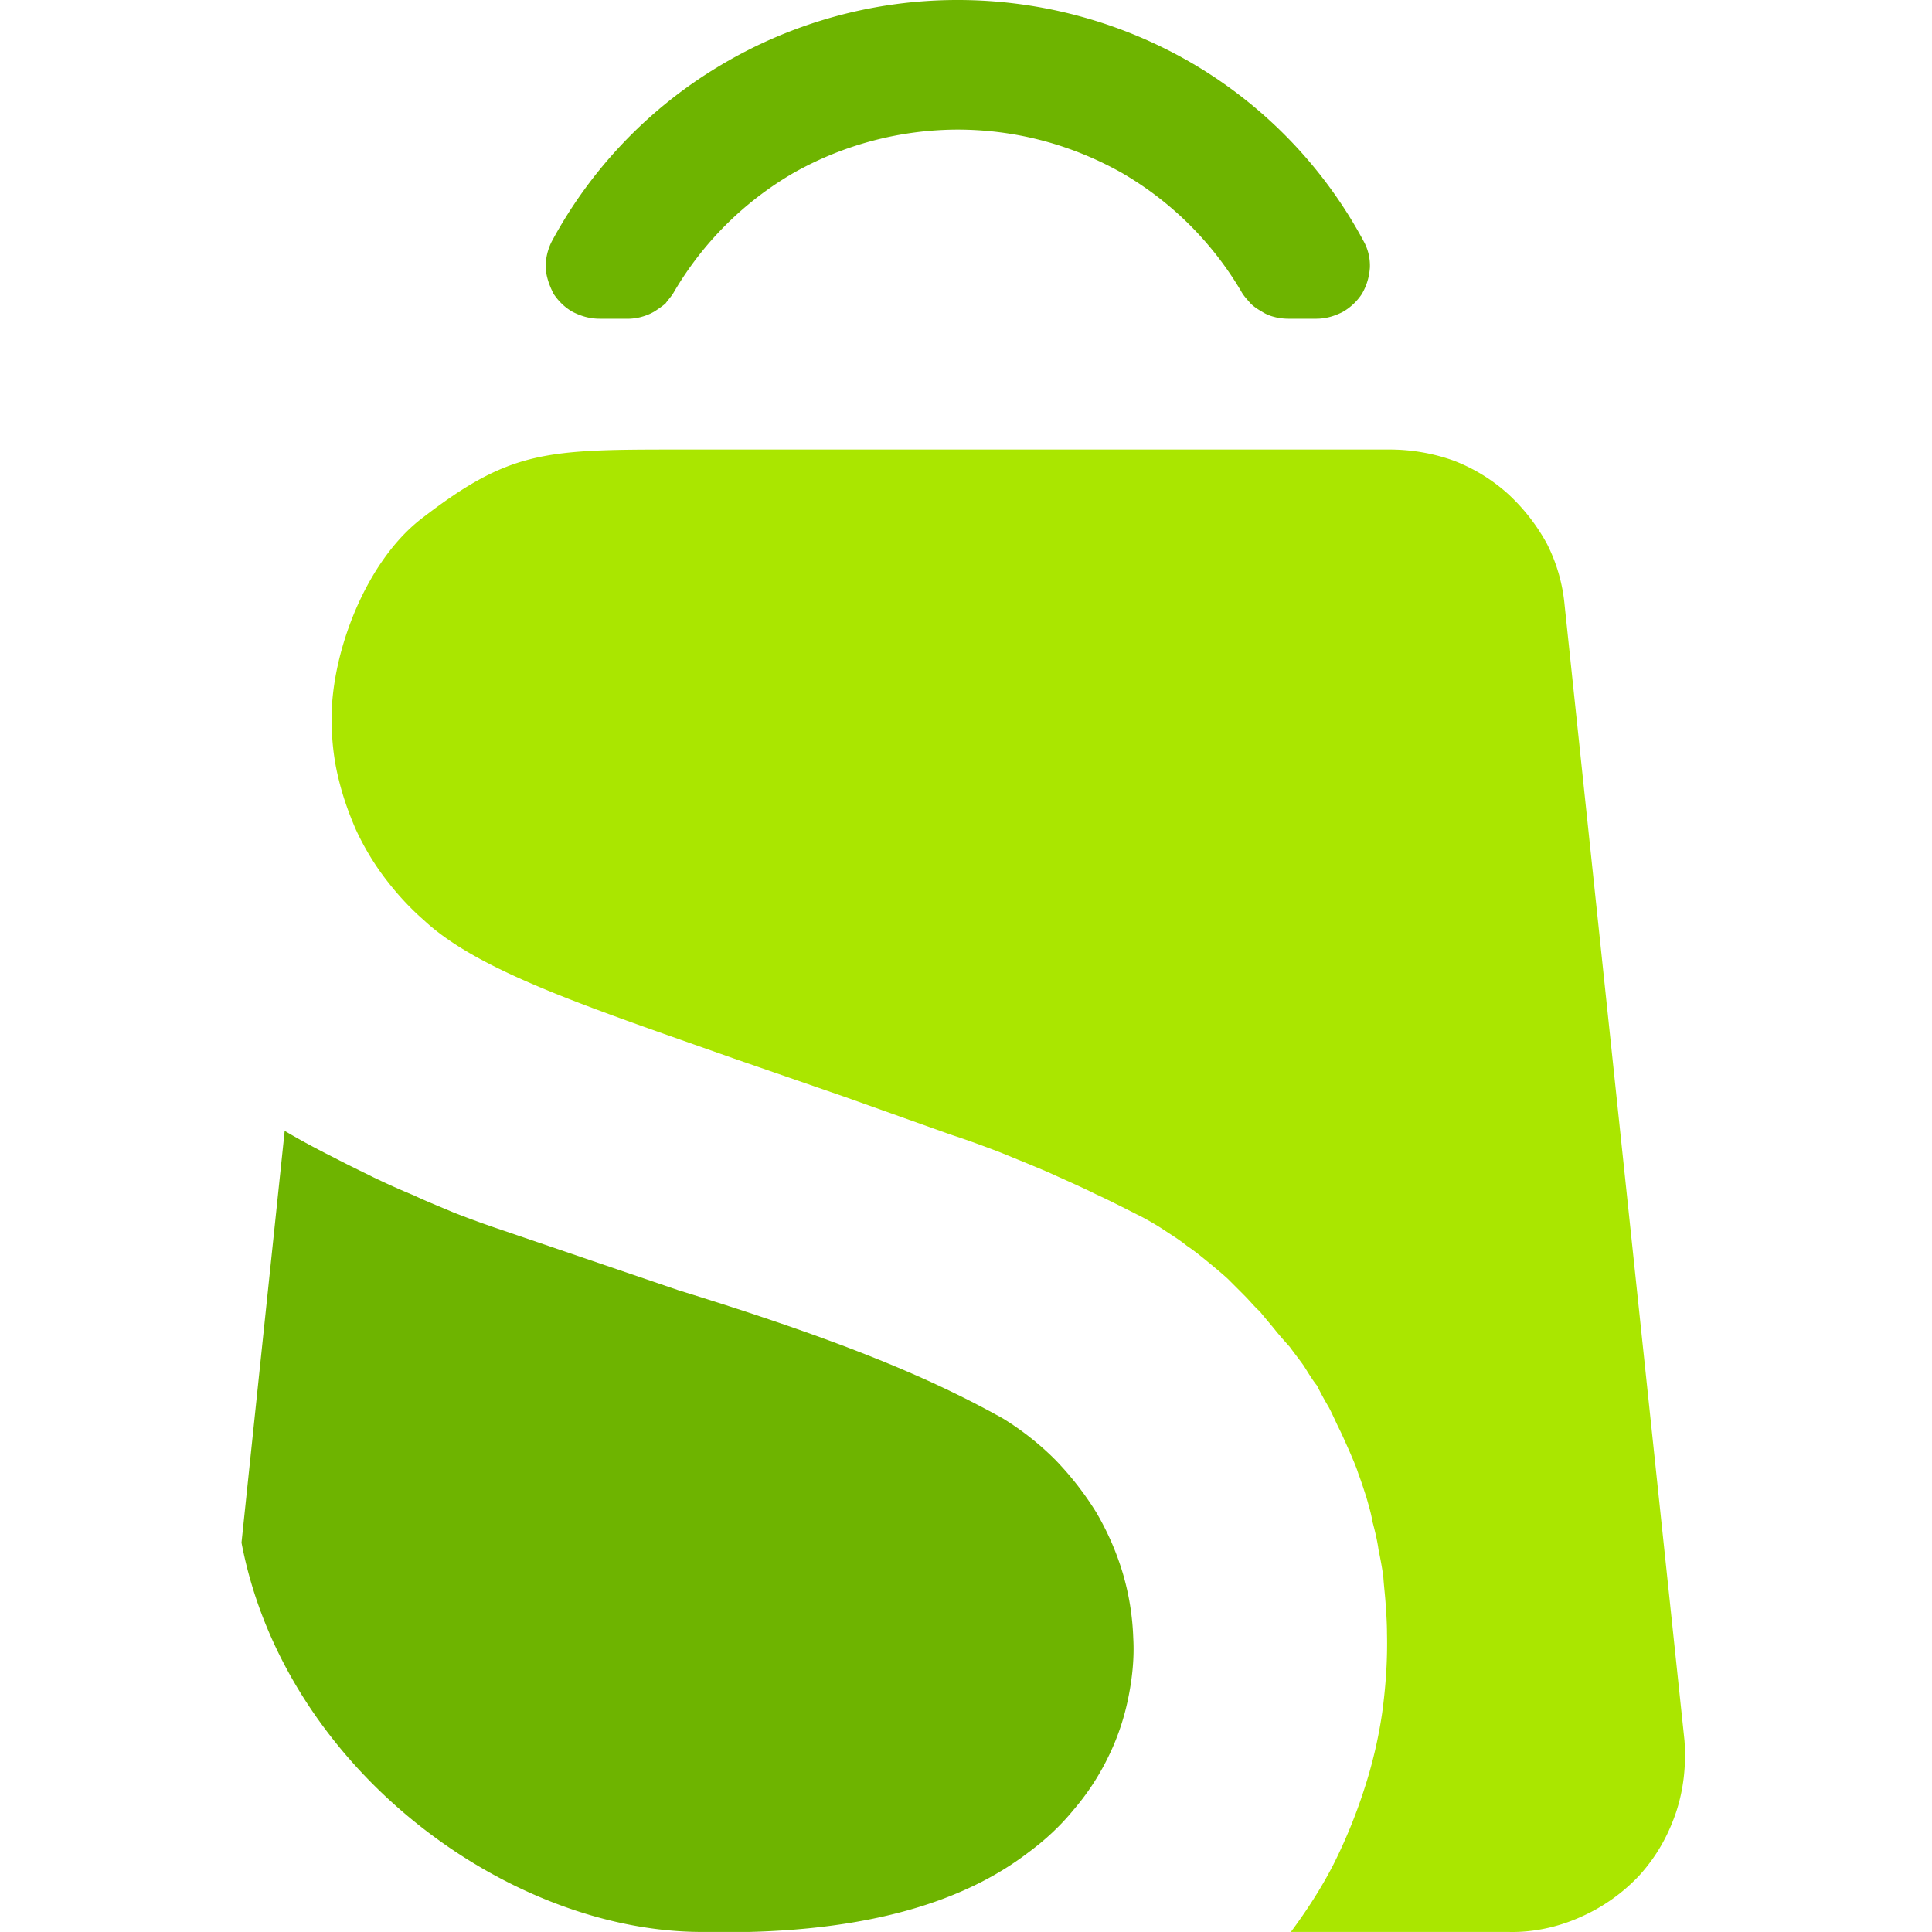 <svg viewBox="0 0 40 40" fill="none" xmlns="http://www.w3.org/2000/svg"><path d="M20.768 29.37c-1.511-.844-3.338-1.613-6.725-2.658l-3.804-1.297c-.29-.1-.567-.201-.856-.315-.265-.113-.554-.227-.819-.353-.277-.113-.554-.239-.818-.365-.278-.138-.542-.264-.807-.403-.377-.189-.73-.378-1.045-.566L5 31.939c.894 4.697 5.529 8.06 9.534 8.06h.97c2.493-.063 4.433-.605 5.793-1.65.34-.252.655-.541.932-.881a5.08 5.08 0 00.705-1.07c.189-.379.328-.782.416-1.197.088-.416.138-.857.113-1.285a5.368 5.368 0 00-.214-1.335 5.723 5.723 0 00-.554-1.272 6.408 6.408 0 00-.844-1.083 5.89 5.89 0 00-1.083-.856z" fill="#6EB400"/><path d="M34.875 36.032l-2.481-23.5a3.51 3.51 0 00-.366-1.273 4.01 4.01 0 00-.806-1.033 3.612 3.612 0 00-1.133-.692 3.927 3.927 0 00-1.31-.227H14.044c-2.733 0-3.476.013-5.29 1.41-1.17.882-1.889 2.771-1.889 4.157 0 .39.038.793.126 1.171.088.39.214.756.378 1.133.164.353.365.693.605 1.008.239.315.503.605.806.869 1.133 1.058 3.413 1.8 6.41 2.859l2.33.806 2.154.768c.352.114.692.24 1.02.365.34.139.68.277 1.007.416.328.151.655.29.982.453.328.151.643.315.97.479.164.088.315.176.466.277.151.1.315.201.454.315.15.1.29.214.428.327.138.114.277.227.415.353l.34.34c.114.113.215.24.328.34.1.126.201.24.302.365.1.126.202.24.315.366.1.138.201.264.29.39.088.138.176.29.277.415.075.152.15.29.24.441.075.139.138.29.213.441.076.151.139.302.214.466.063.151.139.315.19.479.062.163.113.327.163.478.05.177.1.34.126.504.05.189.1.39.126.58.038.188.075.377.1.566.013.202.038.39.05.592.013.189.026.378.026.58.013.553-.025 1.095-.1 1.65a9.541 9.541 0 01-.378 1.599 10.92 10.92 0 01-.63 1.536c-.252.491-.554.957-.882 1.398h4.509c.504.013 1.02-.1 1.473-.302a3.72 3.72 0 001.235-.87c.352-.39.592-.818.755-1.296.164-.492.214-.995.177-1.5z" fill="#AAE600"/><path d="M12.985 6.6c.1 0 .201-.013.29-.038.1-.026.188-.063.276-.114.076-.05.151-.1.227-.164.063-.088.126-.15.176-.239a6.857 6.857 0 012.481-2.468 6.947 6.947 0 013.388-.894c1.21 0 2.368.314 3.4.894a6.856 6.856 0 012.482 2.468c.05.088.113.151.189.24.063.062.138.113.226.163a.84.84 0 00.265.114c.088.025.201.037.29.037h.579c.189 0 .365-.05.541-.138a1.16 1.16 0 00.403-.378c.101-.176.151-.353.164-.542A1.04 1.04 0 0028.236 5a9.439 9.439 0 00-3.489-3.652A9.637 9.637 0 0019.836 0a9.57 9.57 0 00-4.912 1.348A9.47 9.47 0 0011.423 5a1.179 1.179 0 00-.126.541c.012.19.075.366.164.542.1.151.239.29.403.378.176.088.352.138.554.138h.567z" fill="#6EB400"/></svg>